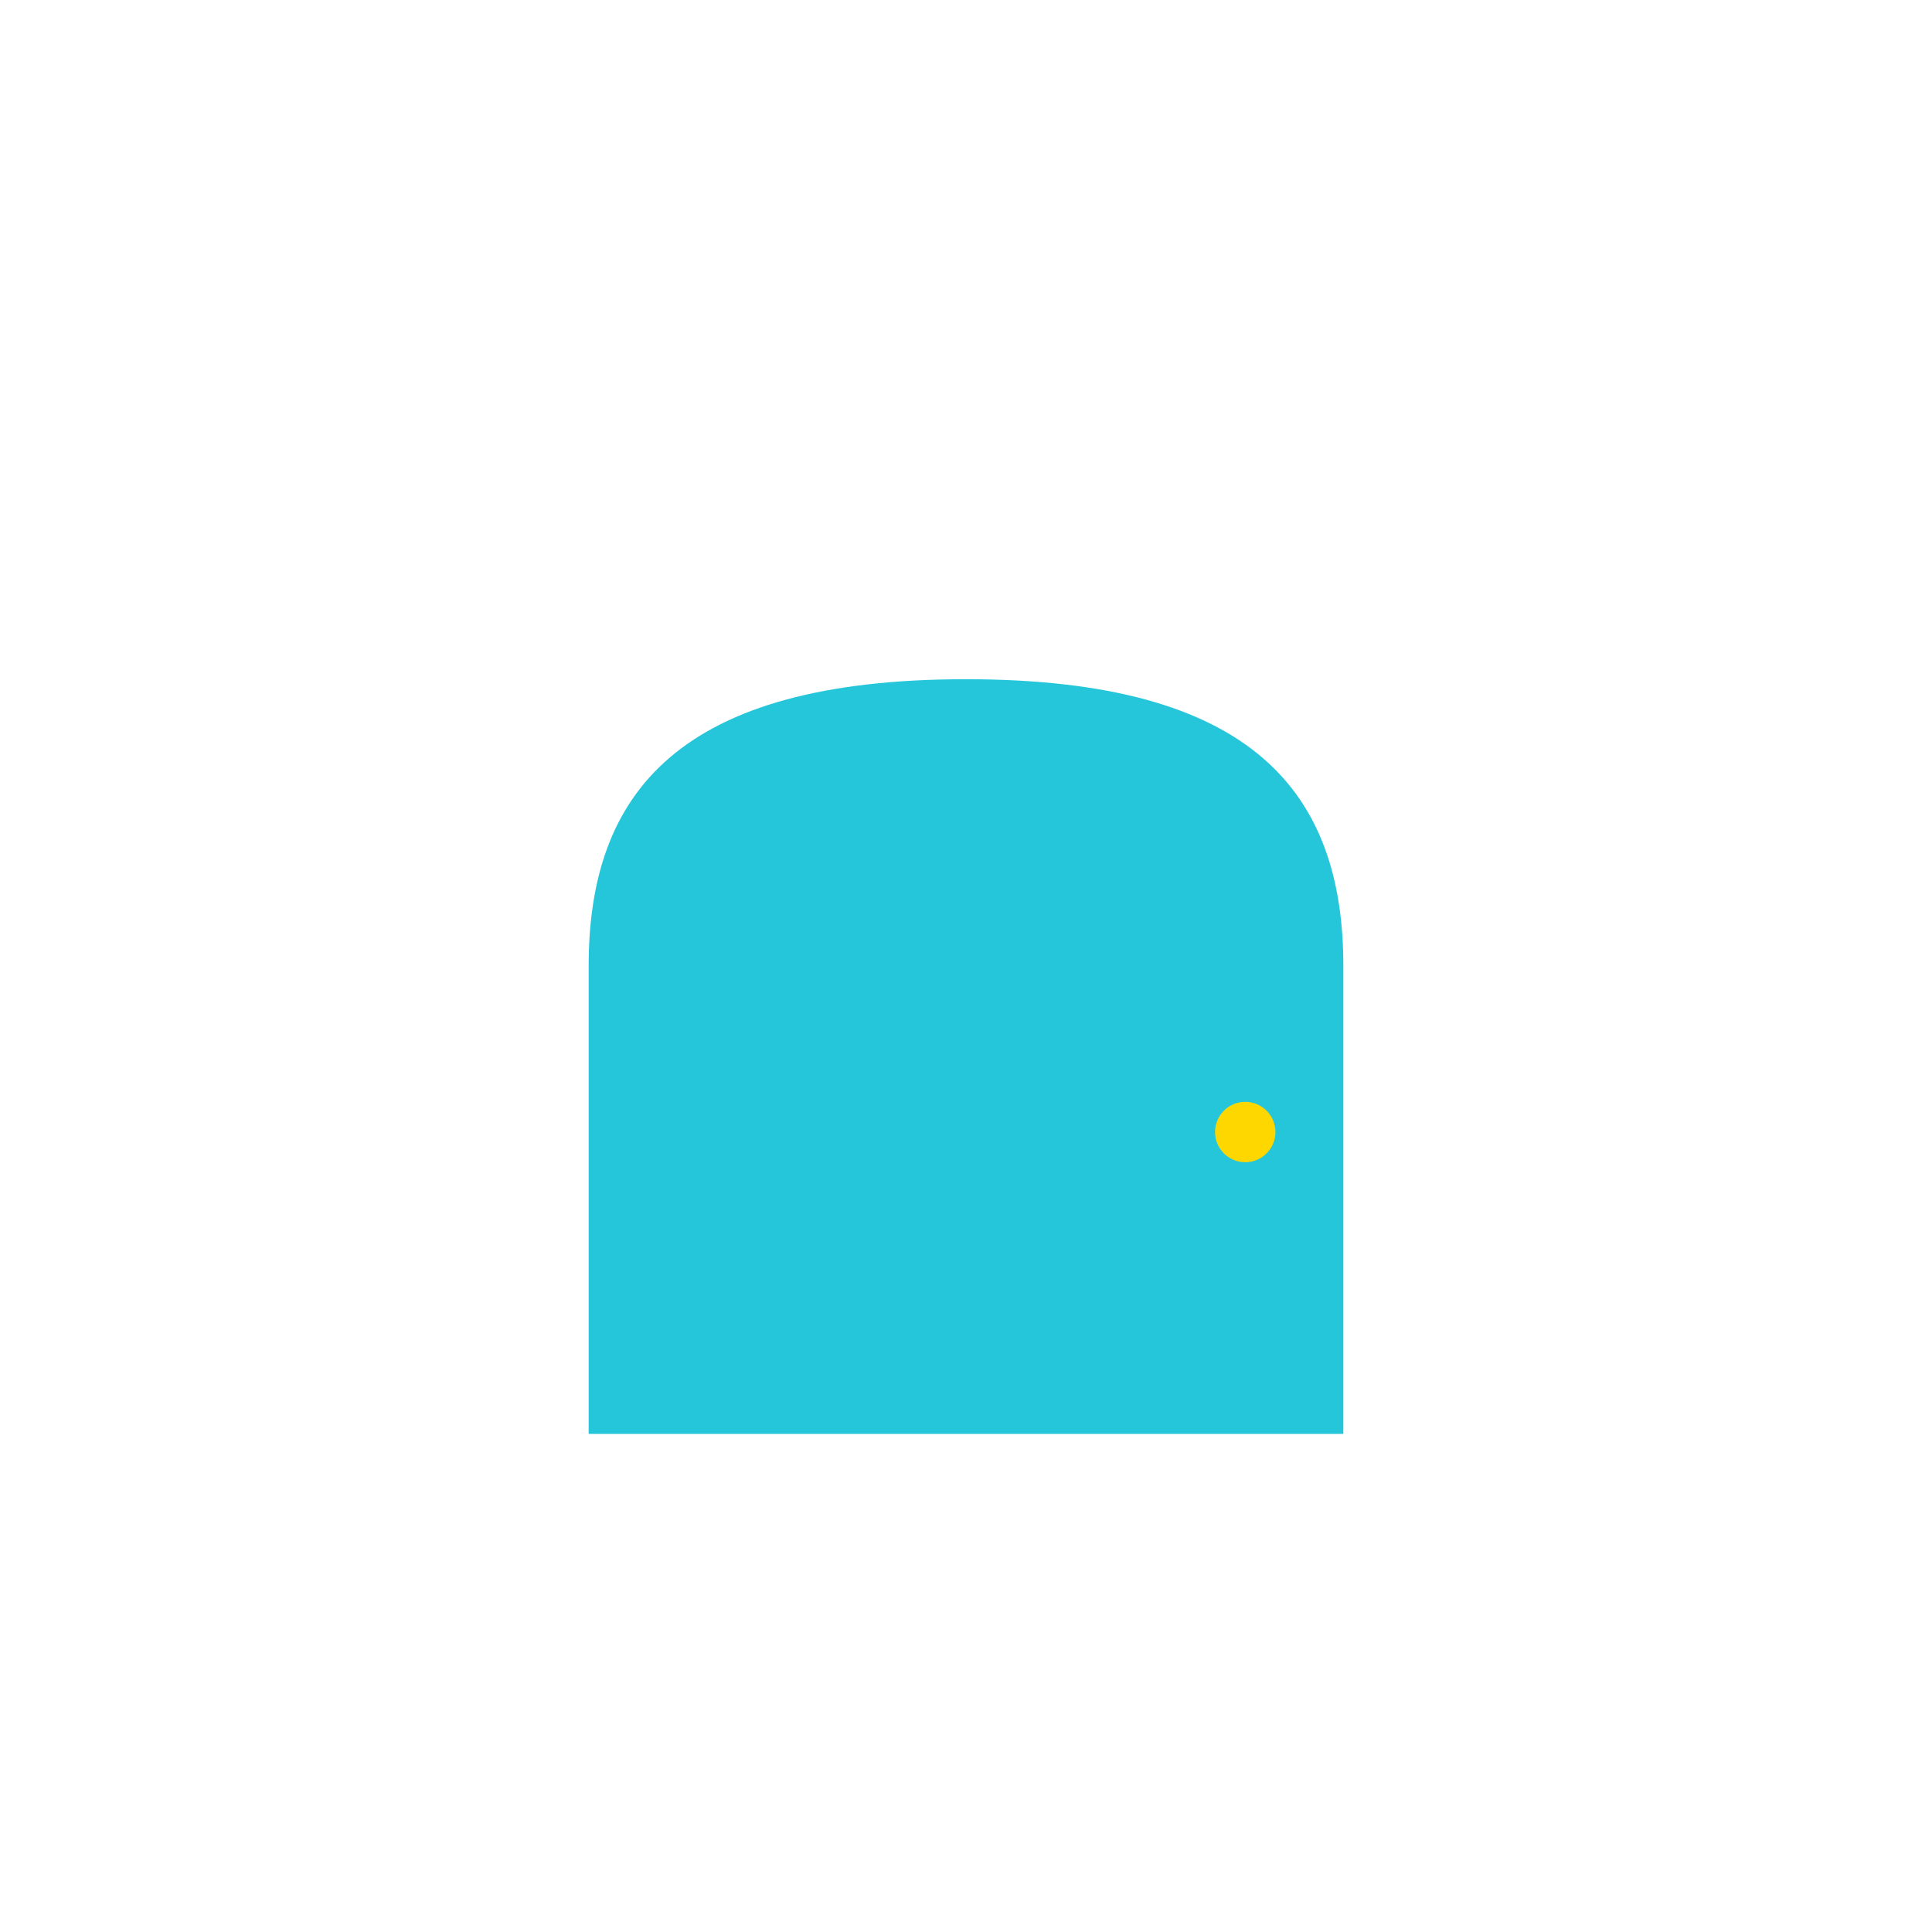 <svg xmlns="http://www.w3.org/2000/svg" width="512" height="512" viewBox="0 0 512 512">
  <rect width="100%" height="100%" fill="none"/>
  <g transform="translate(0,0)">
    <path d="M156 256 L156 380 L356 380 L356 256 C356 210 332 180 256 180 C180 180 156 210 156 256 Z" fill="#26C6DA"/>
    <circle cx="330" cy="300" r="8" fill="#FFD700"/>
  </g>
</svg>